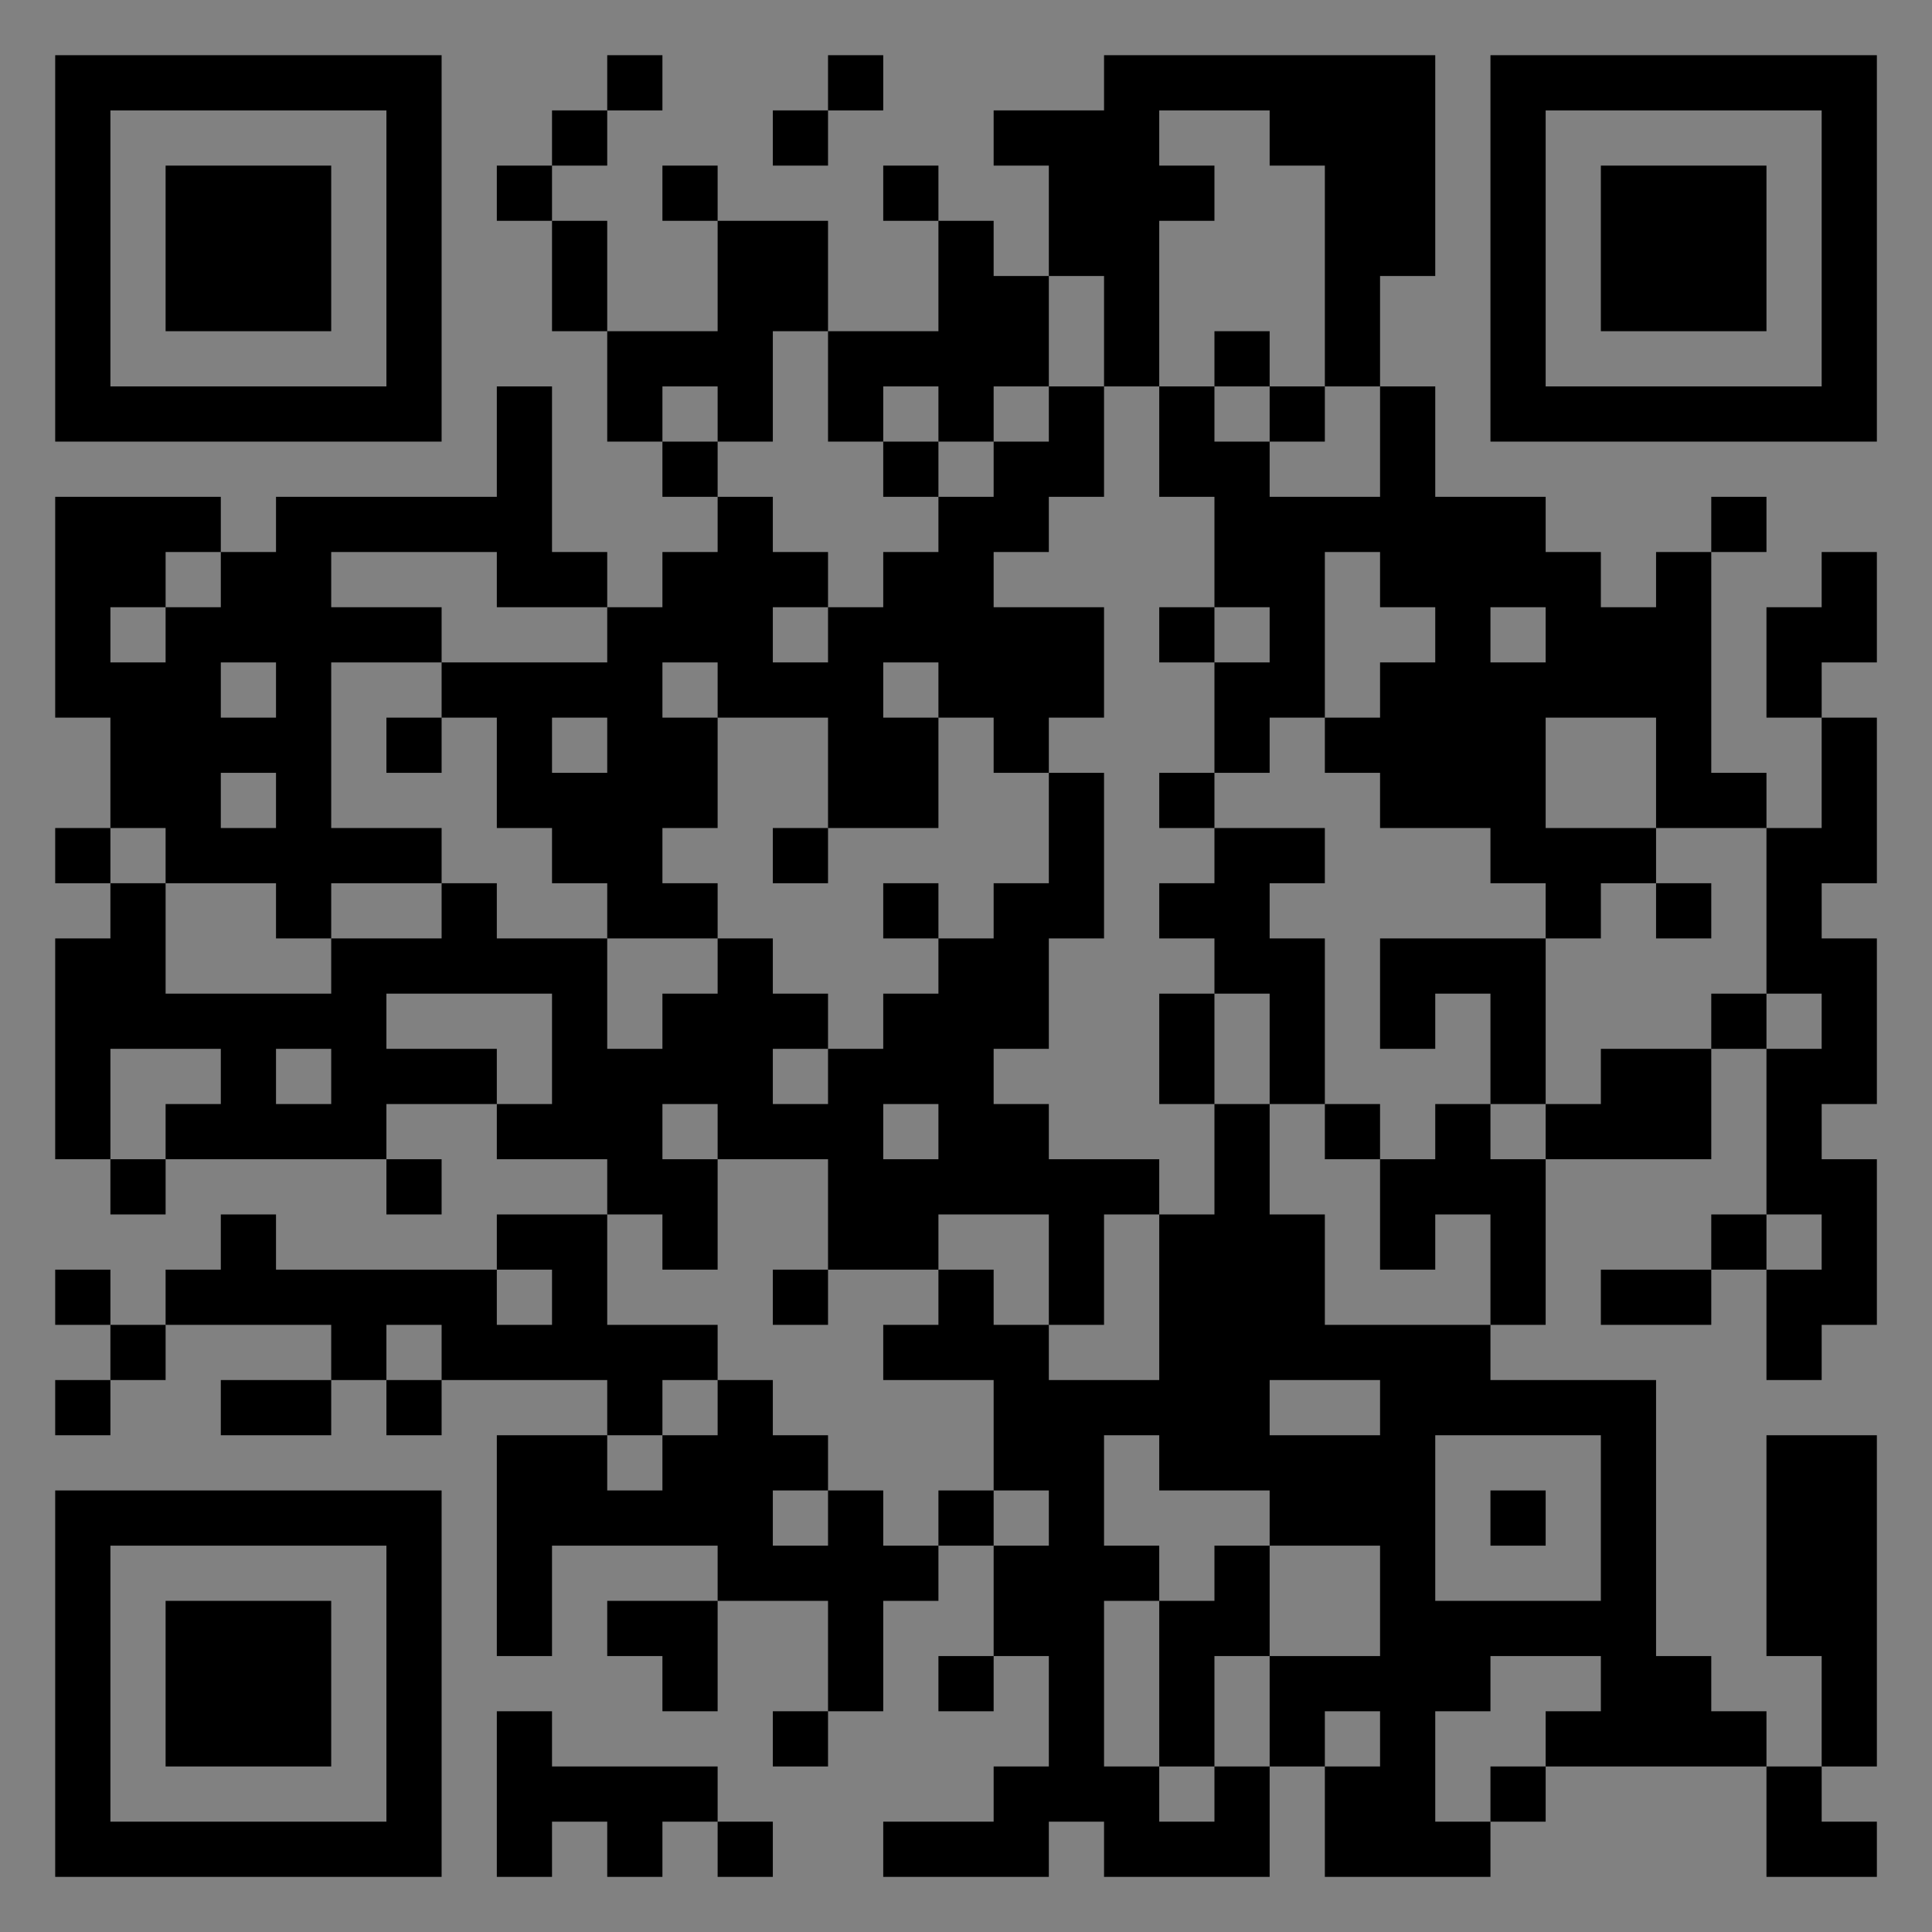 <?xml version="1.0" encoding="UTF-8"?>
<svg xmlns="http://www.w3.org/2000/svg" version="1.1" width="400" height="400" viewBox="0 0 400 400"><rect x="0" y="0" width="400" height="400" fill="#808080" stroke="none"/><rect x="0" y="0" width="400" height="400" fill="#ffffff" fill-opacity="0.01"/><g transform="scale(11.429)"><g transform="translate(1.000,1.000)"><path fill-rule="evenodd" d="M10 0L10 1L9 1L9 2L8 2L8 3L9 3L9 5L10 5L10 7L11 7L11 8L12 8L12 9L11 9L11 10L10 10L10 9L9 9L9 6L8 6L8 8L4 8L4 9L3 9L3 8L0 8L0 12L1 12L1 14L0 14L0 15L1 15L1 16L0 16L0 20L1 20L1 21L2 21L2 20L6 20L6 21L7 21L7 20L6 20L6 19L8 19L8 20L10 20L10 21L8 21L8 22L4 22L4 21L3 21L3 22L2 22L2 23L1 23L1 22L0 22L0 23L1 23L1 24L0 24L0 25L1 25L1 24L2 24L2 23L5 23L5 24L3 24L3 25L5 25L5 24L6 24L6 25L7 25L7 24L10 24L10 25L8 25L8 29L9 29L9 27L12 27L12 28L10 28L10 29L11 29L11 30L12 30L12 28L14 28L14 30L13 30L13 31L14 31L14 30L15 30L15 28L16 28L16 27L17 27L17 29L16 29L16 30L17 30L17 29L18 29L18 31L17 31L17 32L15 32L15 33L18 33L18 32L19 32L19 33L22 33L22 31L23 31L23 33L26 33L26 32L27 32L27 31L31 31L31 33L33 33L33 32L32 32L32 31L33 31L33 25L31 25L31 29L32 29L32 31L31 31L31 30L30 30L30 29L29 29L29 24L26 24L26 23L27 23L27 20L30 20L30 18L31 18L31 21L30 21L30 22L28 22L28 23L30 23L30 22L31 22L31 24L32 24L32 23L33 23L33 20L32 20L32 19L33 19L33 16L32 16L32 15L33 15L33 12L32 12L32 11L33 11L33 9L32 9L32 10L31 10L31 12L32 12L32 14L31 14L31 13L30 13L30 9L31 9L31 8L30 8L30 9L29 9L29 10L28 10L28 9L27 9L27 8L25 8L25 6L24 6L24 4L25 4L25 0L19 0L19 1L17 1L17 2L18 2L18 4L17 4L17 3L16 3L16 2L15 2L15 3L16 3L16 5L14 5L14 3L12 3L12 2L11 2L11 3L12 3L12 5L10 5L10 3L9 3L9 2L10 2L10 1L11 1L11 0ZM14 0L14 1L13 1L13 2L14 2L14 1L15 1L15 0ZM20 1L20 2L21 2L21 3L20 3L20 6L19 6L19 4L18 4L18 6L17 6L17 7L16 7L16 6L15 6L15 7L14 7L14 5L13 5L13 7L12 7L12 6L11 6L11 7L12 7L12 8L13 8L13 9L14 9L14 10L13 10L13 11L14 11L14 10L15 10L15 9L16 9L16 8L17 8L17 7L18 7L18 6L19 6L19 8L18 8L18 9L17 9L17 10L19 10L19 12L18 12L18 13L17 13L17 12L16 12L16 11L15 11L15 12L16 12L16 14L14 14L14 12L12 12L12 11L11 11L11 12L12 12L12 14L11 14L11 15L12 15L12 16L10 16L10 15L9 15L9 14L8 14L8 12L7 12L7 11L10 11L10 10L8 10L8 9L5 9L5 10L7 10L7 11L5 11L5 14L7 14L7 15L5 15L5 16L4 16L4 15L2 15L2 14L1 14L1 15L2 15L2 17L5 17L5 16L7 16L7 15L8 15L8 16L10 16L10 18L11 18L11 17L12 17L12 16L13 16L13 17L14 17L14 18L13 18L13 19L14 19L14 18L15 18L15 17L16 17L16 16L17 16L17 15L18 15L18 13L19 13L19 16L18 16L18 18L17 18L17 19L18 19L18 20L20 20L20 21L19 21L19 23L18 23L18 21L16 21L16 22L14 22L14 20L12 20L12 19L11 19L11 20L12 20L12 22L11 22L11 21L10 21L10 23L12 23L12 24L11 24L11 25L10 25L10 26L11 26L11 25L12 25L12 24L13 24L13 25L14 25L14 26L13 26L13 27L14 27L14 26L15 26L15 27L16 27L16 26L17 26L17 27L18 27L18 26L17 26L17 24L15 24L15 23L16 23L16 22L17 22L17 23L18 23L18 24L20 24L20 21L21 21L21 19L22 19L22 21L23 21L23 23L26 23L26 21L25 21L25 22L24 22L24 20L25 20L25 19L26 19L26 20L27 20L27 19L28 19L28 18L30 18L30 17L31 17L31 18L32 18L32 17L31 17L31 14L29 14L29 12L27 12L27 14L29 14L29 15L28 15L28 16L27 16L27 15L26 15L26 14L24 14L24 13L23 13L23 12L24 12L24 11L25 11L25 10L24 10L24 9L23 9L23 12L22 12L22 13L21 13L21 11L22 11L22 10L21 10L21 8L20 8L20 6L21 6L21 7L22 7L22 8L24 8L24 6L23 6L23 2L22 2L22 1ZM21 5L21 6L22 6L22 7L23 7L23 6L22 6L22 5ZM15 7L15 8L16 8L16 7ZM2 9L2 10L1 10L1 11L2 11L2 10L3 10L3 9ZM20 10L20 11L21 11L21 10ZM26 10L26 11L27 11L27 10ZM3 11L3 12L4 12L4 11ZM6 12L6 13L7 13L7 12ZM9 12L9 13L10 13L10 12ZM3 13L3 14L4 14L4 13ZM20 13L20 14L21 14L21 15L20 15L20 16L21 16L21 17L20 17L20 19L21 19L21 17L22 17L22 19L23 19L23 20L24 20L24 19L23 19L23 16L22 16L22 15L23 15L23 14L21 14L21 13ZM13 14L13 15L14 15L14 14ZM15 15L15 16L16 16L16 15ZM29 15L29 16L30 16L30 15ZM24 16L24 18L25 18L25 17L26 17L26 19L27 19L27 16ZM6 17L6 18L8 18L8 19L9 19L9 17ZM1 18L1 20L2 20L2 19L3 19L3 18ZM4 18L4 19L5 19L5 18ZM15 19L15 20L16 20L16 19ZM31 21L31 22L32 22L32 21ZM8 22L8 23L9 23L9 22ZM13 22L13 23L14 23L14 22ZM6 23L6 24L7 24L7 23ZM22 24L22 25L24 25L24 24ZM19 25L19 27L20 27L20 28L19 28L19 31L20 31L20 32L21 32L21 31L22 31L22 29L24 29L24 27L22 27L22 26L20 26L20 25ZM25 25L25 28L28 28L28 25ZM26 26L26 27L27 27L27 26ZM21 27L21 28L20 28L20 31L21 31L21 29L22 29L22 27ZM26 29L26 30L25 30L25 32L26 32L26 31L27 31L27 30L28 30L28 29ZM8 30L8 33L9 33L9 32L10 32L10 33L11 33L11 32L12 32L12 33L13 33L13 32L12 32L12 31L9 31L9 30ZM23 30L23 31L24 31L24 30ZM0 0L0 7L7 7L7 0ZM1 1L1 6L6 6L6 1ZM2 2L2 5L5 5L5 2ZM33 0L26 0L26 7L33 7ZM32 1L27 1L27 6L32 6ZM31 2L28 2L28 5L31 5ZM0 33L7 33L7 26L0 26ZM1 32L6 32L6 27L1 27ZM2 31L5 31L5 28L2 28Z" fill="#000000"/></g></g></svg>
